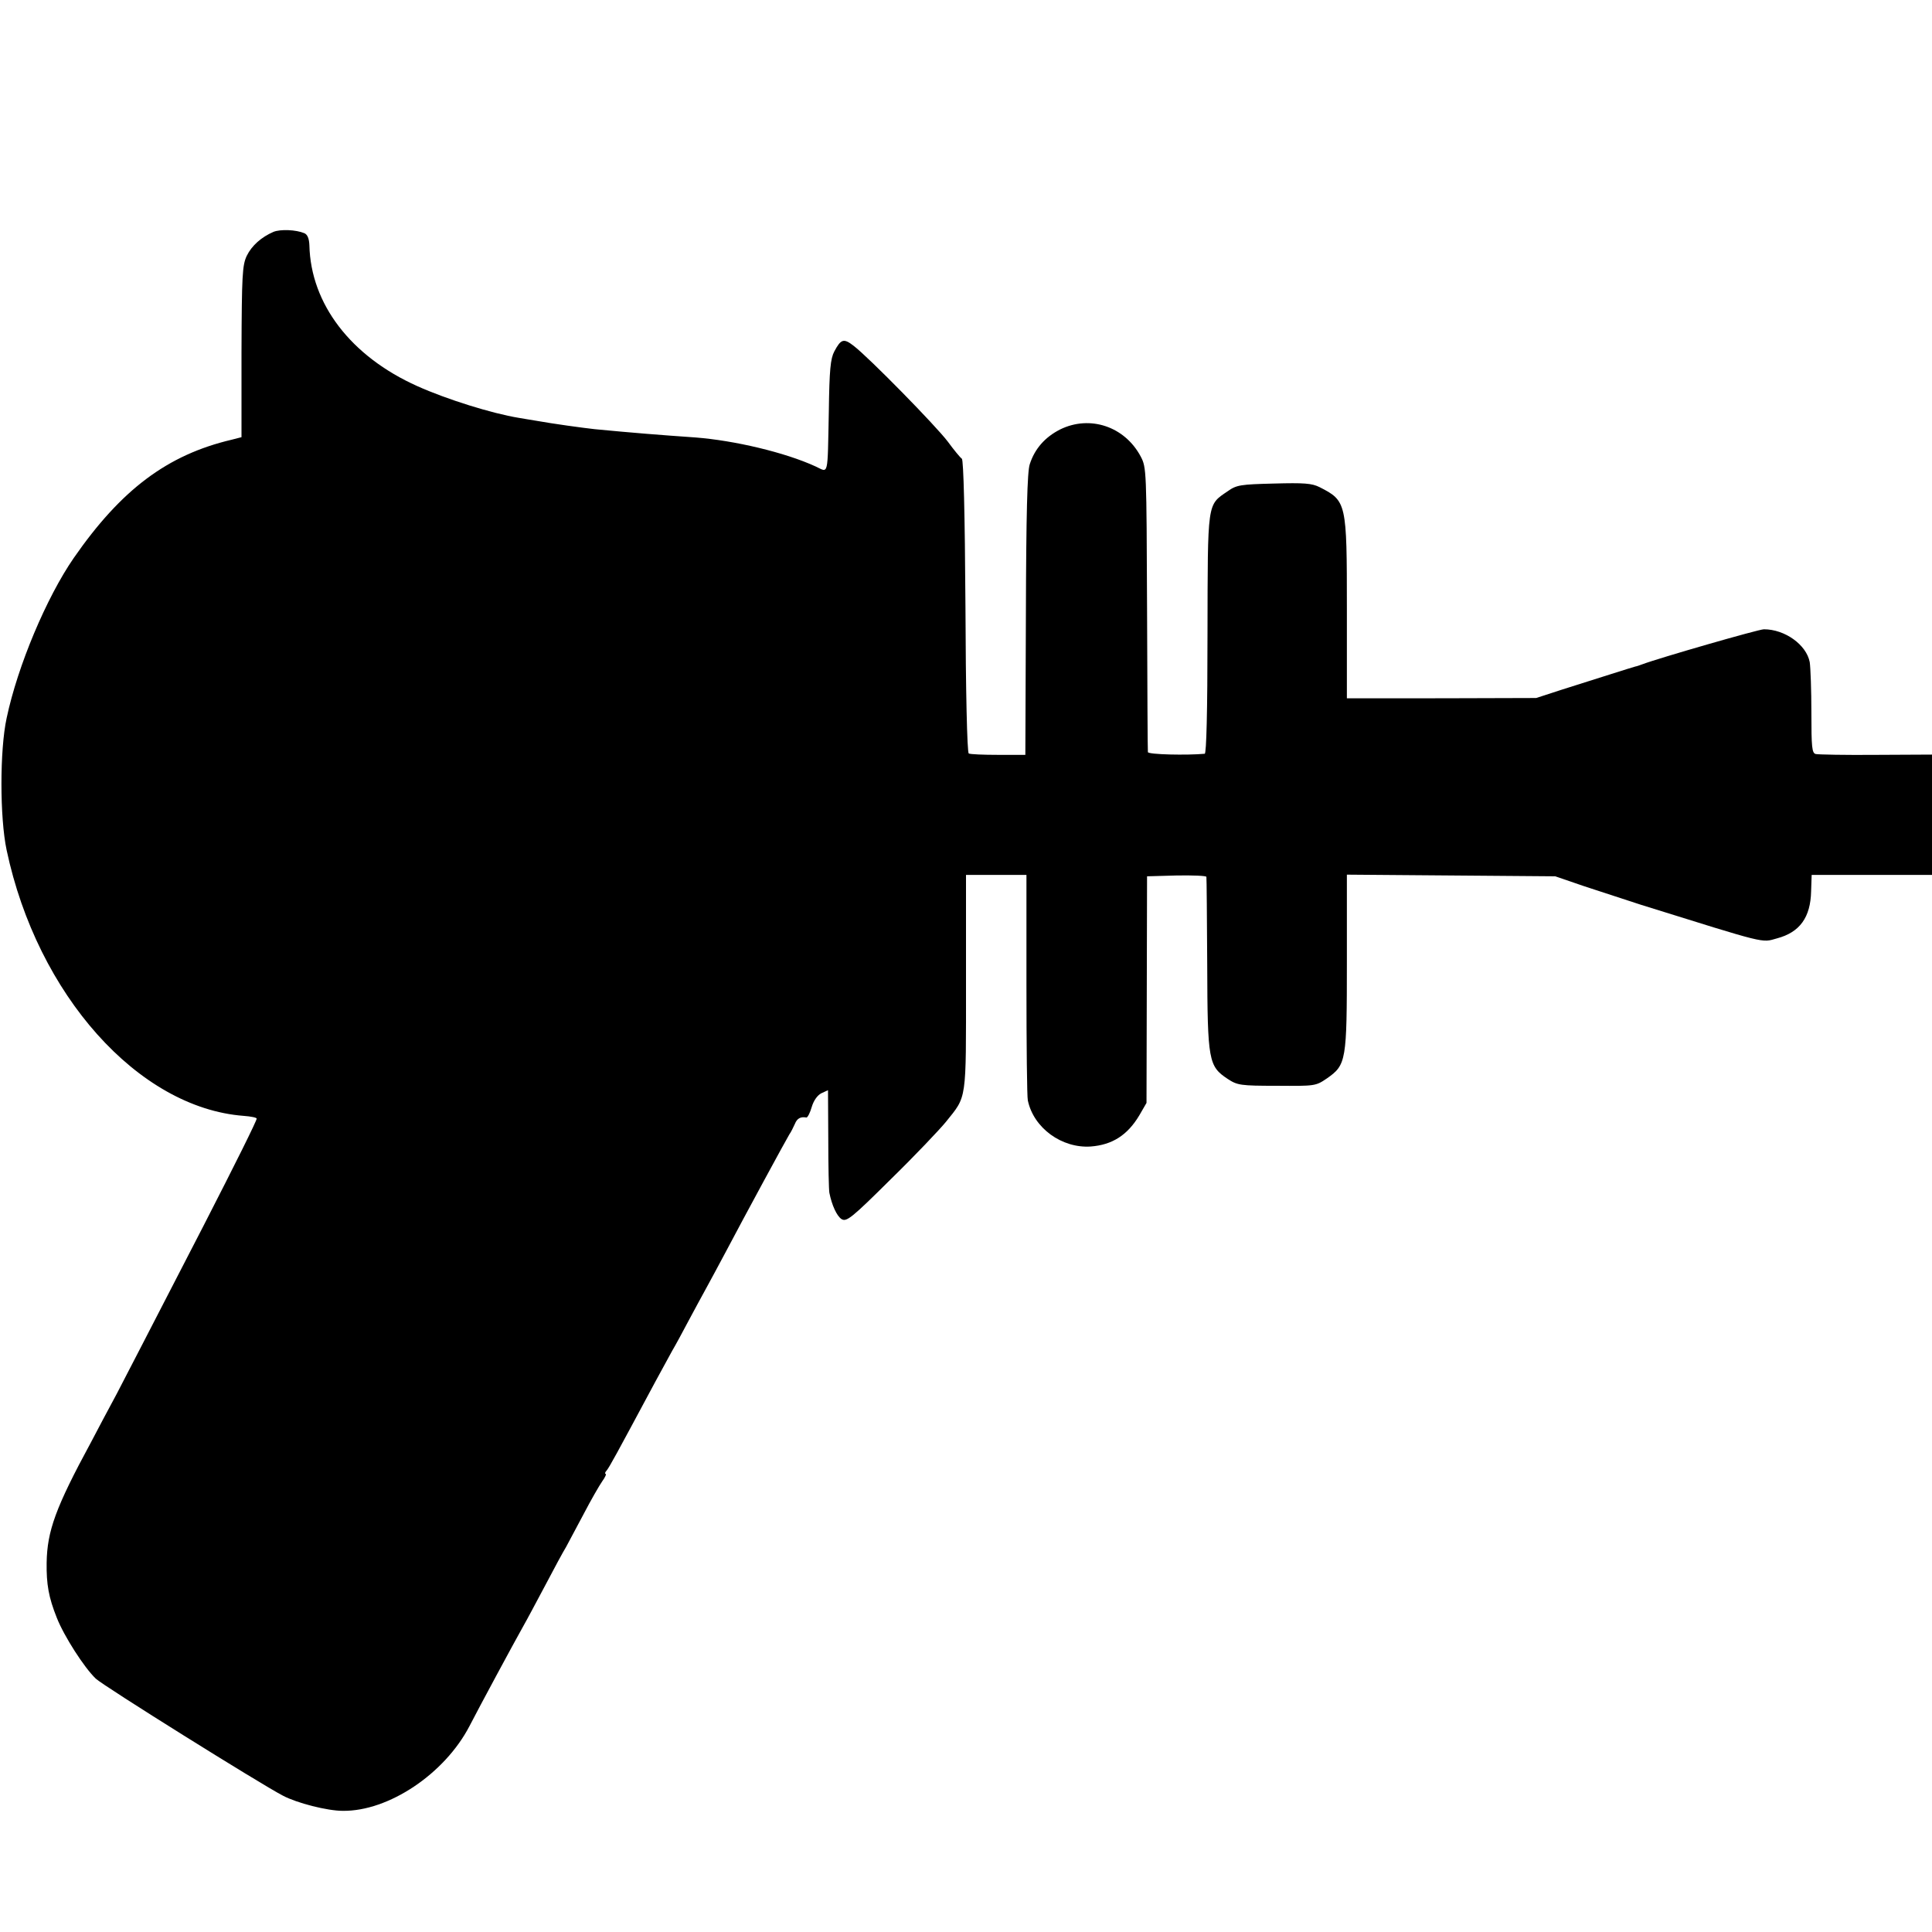 <svg version="1" xmlns="http://www.w3.org/2000/svg" width="933.333" height="933.333" viewBox="0 0 700 700"><path d="M99.1 84c-4.4 1.9-7.9 5-9.7 8.7-1.6 3.4-1.8 6.9-1.9 34.8v30.9l-3.5.9c-23.4 5.5-40.1 18.1-57.3 42.9-9.8 14.2-20.3 39-24.3 58-2.5 11.5-2.5 36 0 47.8 11.1 52.4 47.7 93.4 85.9 96.3 2.6.2 4.7.6 4.7 1 0 .8-7.6 16.1-19.2 38.7-22.7 44-26.5 51.4-31.5 61-3.1 5.8-7.3 13.6-9.3 17.5-12.9 23.8-15.9 32.2-16.1 43.7-.1 7.8.7 12.5 3.7 20 2.6 6.6 9.9 18 14.1 22 2.7 2.6 59.7 38.2 67.8 42.4 5.1 2.7 16.1 5.5 21.7 5.5 16.6.2 36.9-13.4 45.9-30.7 3.6-7 16-30 19.6-36.4 1.1-1.9 4.6-8.5 7.8-14.5 3.2-6.1 6.6-12.4 7.6-14 .9-1.7 3.8-7.1 6.4-12 2.6-5 5.6-10.2 6.7-11.8 1.1-1.5 1.6-2.7 1.2-2.7-.3 0-.2-.6.4-1.2 1.2-1.6 2.9-4.7 17.7-32.3 2.1-3.9 4.8-8.8 6-11 1.3-2.2 4-7.2 6-11 2.1-3.9 5-9.3 6.5-12 1.5-2.8 4.7-8.6 7-13 6.9-13.1 22-40.9 23-42.5.6-.8 1.4-2.5 2-3.8.8-2 2.1-2.7 4.2-2.3.4 0 1.3-1.7 1.9-3.8.7-2.4 2.1-4.3 3.5-5l2.4-1.1.1 17.8c0 9.7.2 18.5.4 19.4.9 4.5 2.7 8.4 4.4 9.5 1.8 1.1 3.6-.3 17.9-14.5 8.8-8.6 17.7-18 19.9-20.7 7.7-9.6 7.3-7 7.3-50.5v-39h21.9v39.7c0 21.9.2 40.8.5 42 2.1 10 12.3 17.4 22.8 16.7 7.8-.6 13.3-4.1 17.6-11.3l2.6-4.5.1-41 .1-41.1 10.7-.3c5.9-.1 10.8.1 10.8.5.1.4.2 14.8.3 31.9.1 34.9.5 36.7 7.4 41.3 3.5 2.3 4.6 2.5 17.8 2.5 13.9.1 14.1.1 18.2-2.7 7-4.9 7.2-6.3 7.2-42.3v-31.5l37.8.3 37.7.3 10.5 3.6c5.8 1.9 15 4.9 20.5 6.7 46.2 14.4 43.6 13.8 49.3 12.2 8.3-2.2 12.2-7.6 12.4-17.1l.2-5.9H700v-43.6l-20.2.1c-11.2.1-21-.1-21.9-.3-1.4-.3-1.6-2.4-1.6-15 0-8.1-.3-16.3-.6-18.3-1.2-6.3-9-11.9-16.6-11.9-1.9 0-38 10.4-44.1 12.7-.8.3-1.9.7-2.5.8-1.2.3-14 4.4-27 8.5l-8.9 2.9-34.3.1H488v-32.4c0-38.6-.1-39.1-9.9-44.1-2.8-1.4-5.6-1.6-16.6-1.3-12 .3-13.5.5-16.7 2.8-7.5 5.1-7.2 3.4-7.3 51.7 0 28.1-.4 43.3-1 43.4-6.4.6-20.5.3-20.6-.6-.1-.5-.2-24-.3-52-.2-50.2-.2-51.1-2.3-55.1-5.8-10.9-18.4-15.1-29.2-9.8-5.5 2.8-9.2 7-11 12.6-.9 2.6-1.3 18-1.4 54.5l-.2 50.8h-9.8c-5.4 0-10.2-.2-10.7-.5-.6-.3-1.1-23-1.2-53.3-.2-33.9-.7-53-1.3-53.5-.6-.4-2.9-3.2-5.1-6.2-4.3-5.7-28.5-30.4-34.1-34.7-3.6-2.8-4.6-2.5-7 2-1.4 2.6-1.8 6.7-2 21.7-.5 24.3 0 22.2-4.8 20-11.1-5.1-29.4-9.4-43.5-10.5-13-.9-23-1.7-36.5-3-4.5-.5-14.8-1.9-21.5-3.1-1.4-.2-4.1-.7-6-1-9.8-1.6-26.1-6.7-36.8-11.5-24.1-10.8-38.6-29.8-39.1-51-.1-2.5-.7-3.9-1.8-4.4-3.1-1.3-8.7-1.5-11.2-.5z"/></svg>